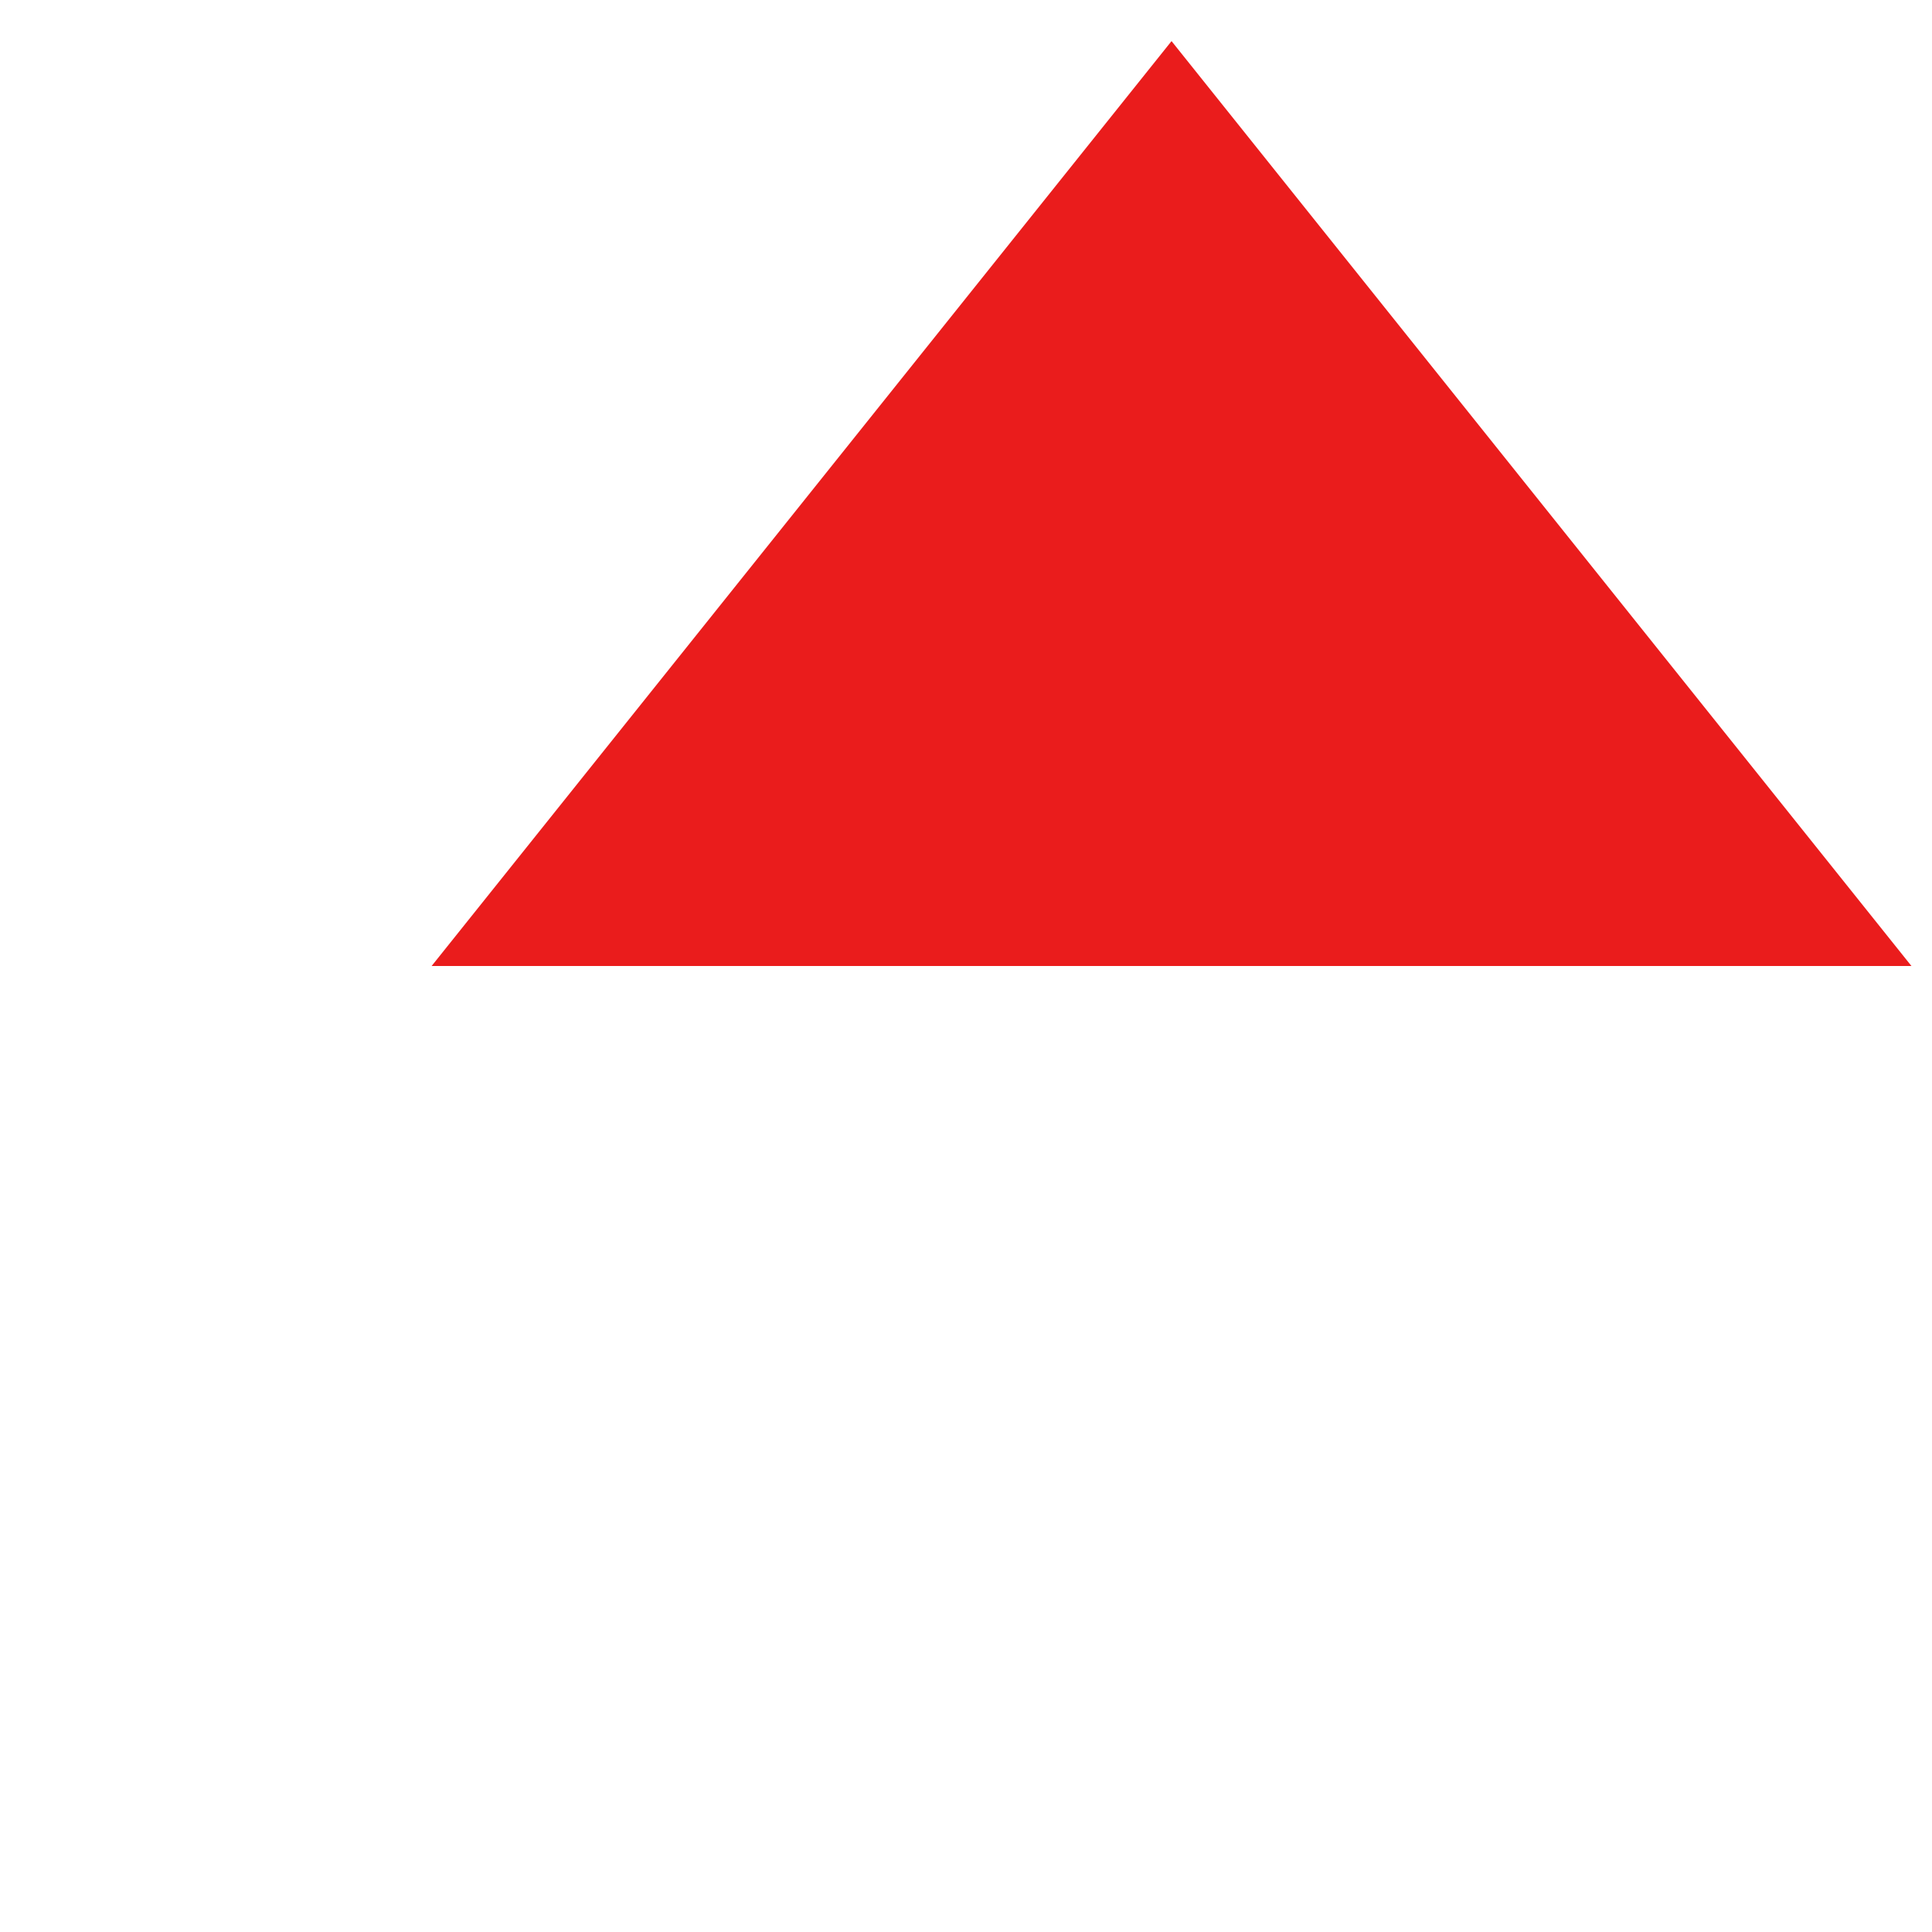 <?xml version="1.0" encoding="UTF-8" standalone="no"?>
<svg xmlns="http://www.w3.org/2000/svg"
 version="1.1" width="470px" height="470px">
<polygon points="105,235 285,10 465,235" fill="#EA1C1C" />

</svg>
